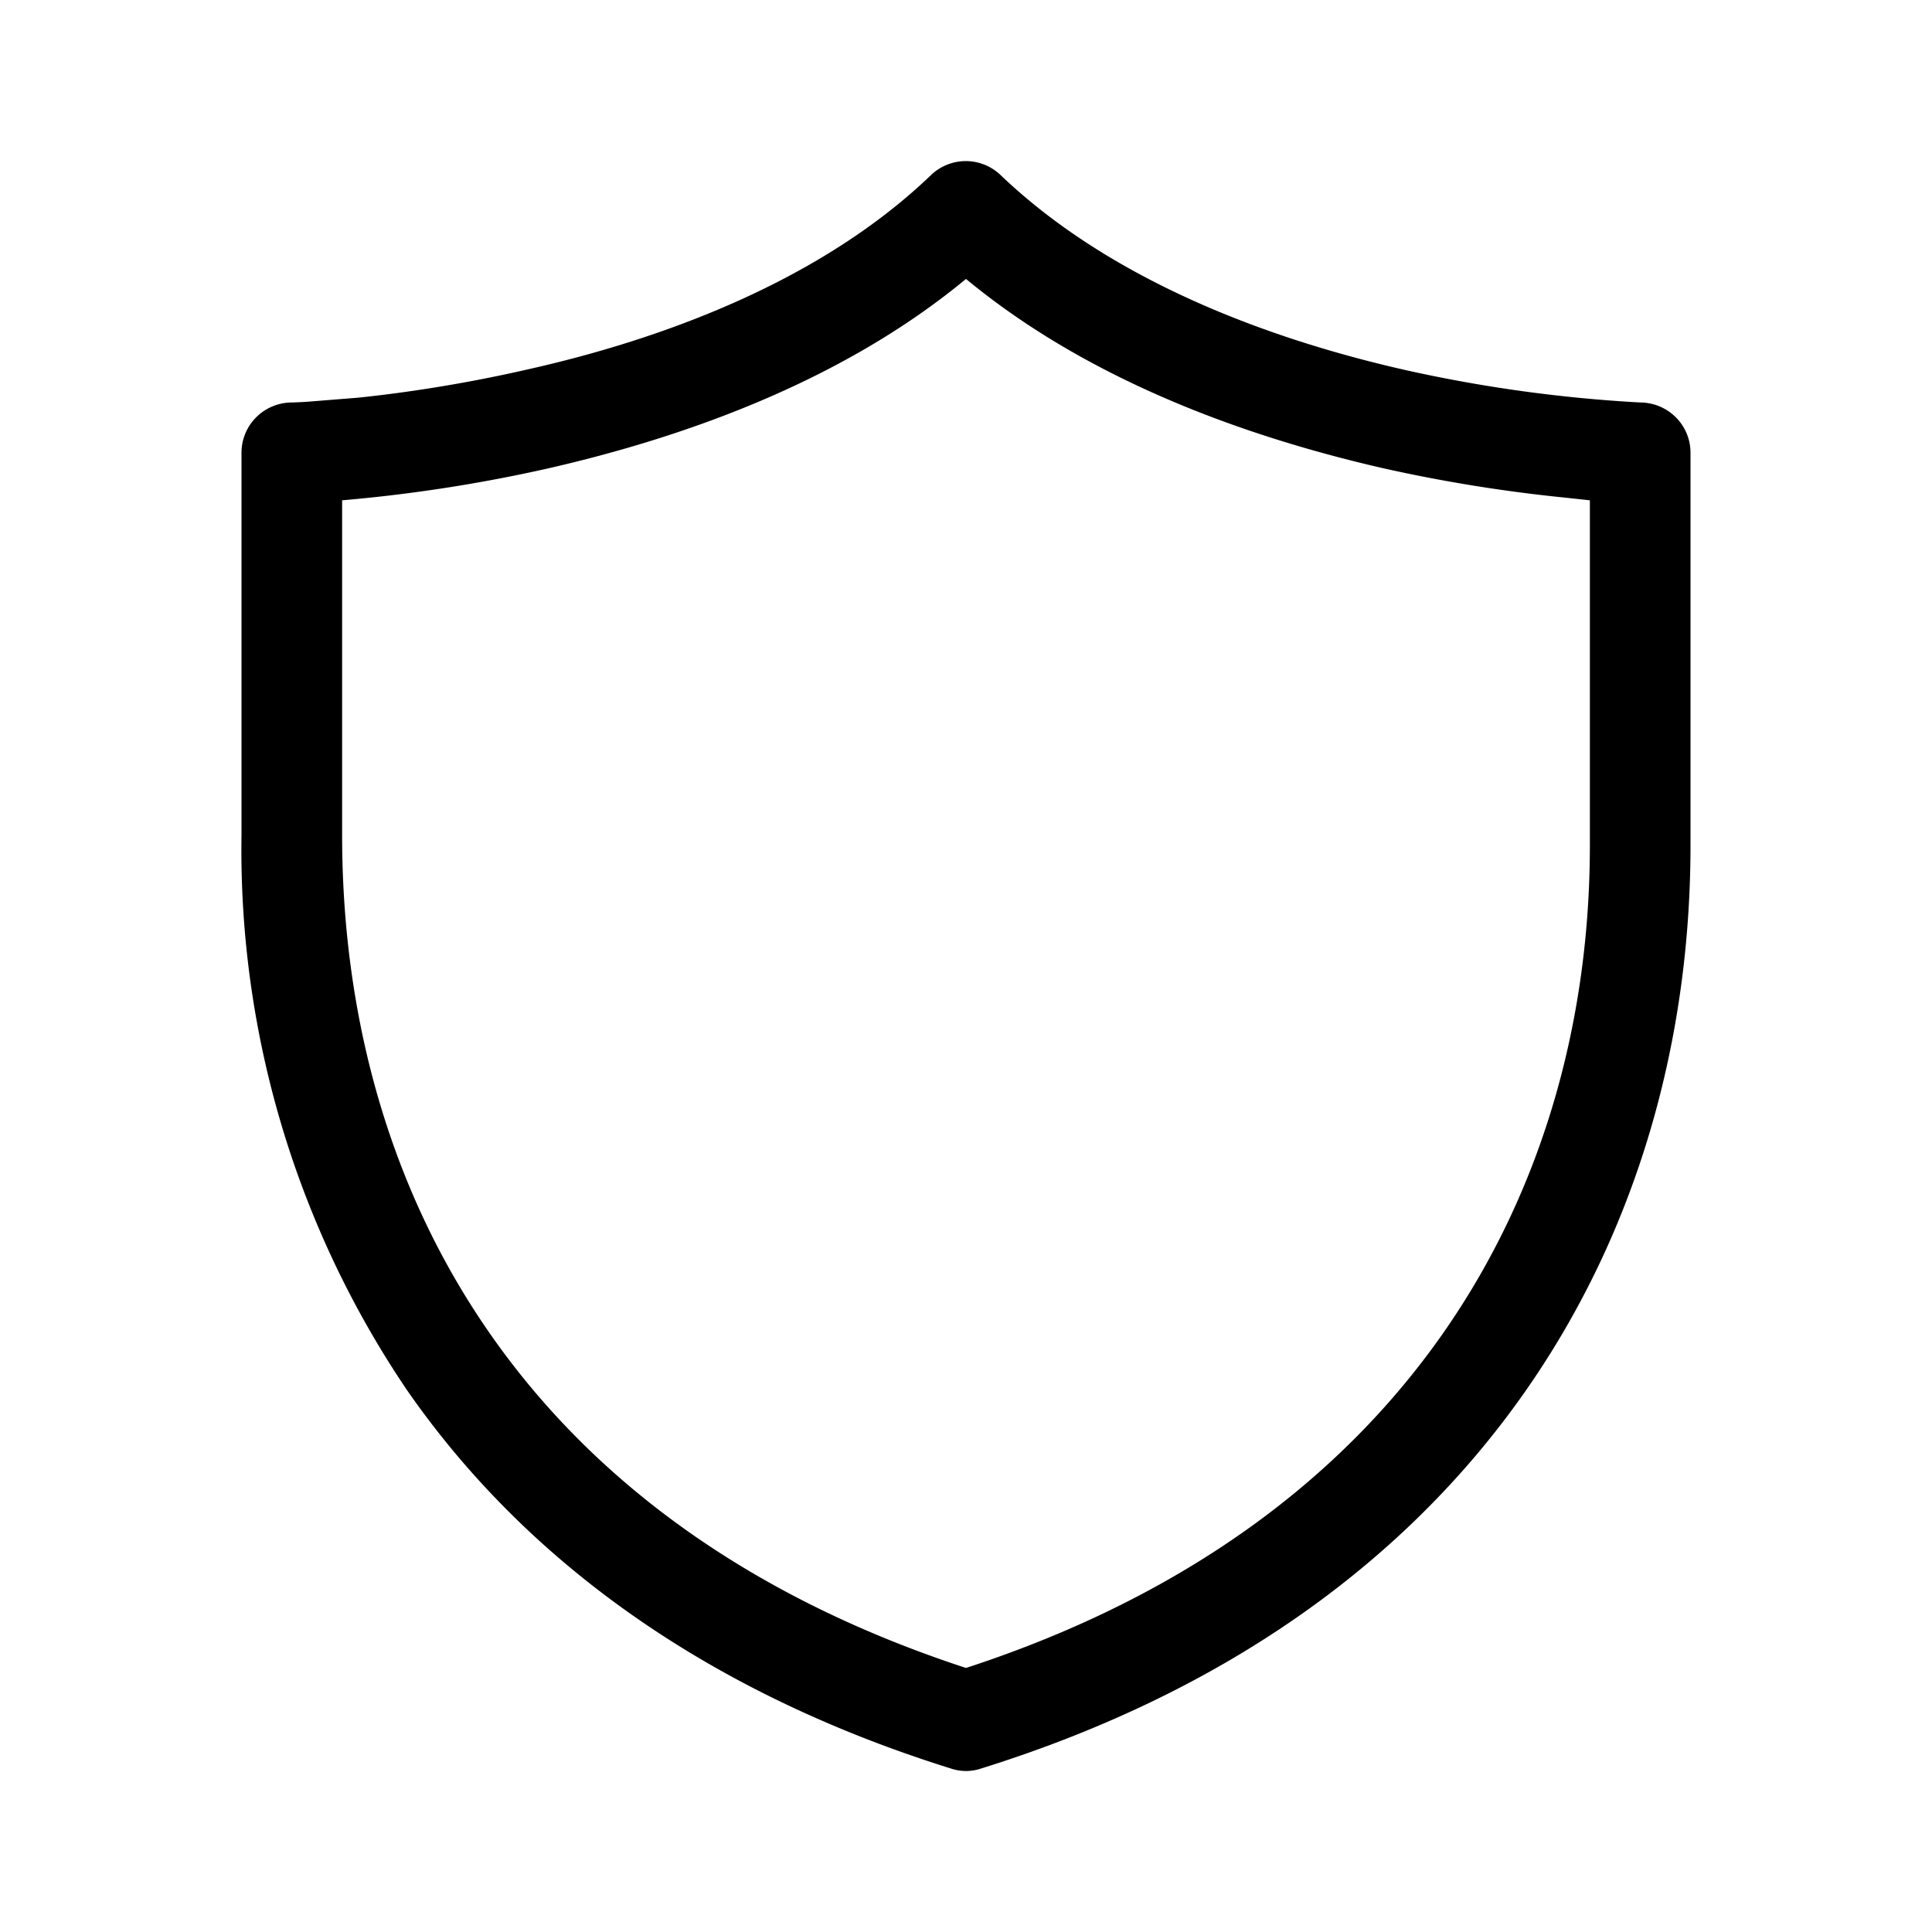<svg width="48" height="48" viewBox="0 0 48 48" xmlns="http://www.w3.org/2000/svg"><path d="M23.13 4.35a1.25 1.25 0 0 1 1.73 0c2.76 2.64 6.69 4.08 10.04 4.84a35.65 35.65 0 0 0 5.86.81h.02c.68.02 1.22.57 1.22 1.25V21c0 9.5-5.06 19.02-17.63 22.94-.24.08-.5.08-.74 0-6.24-1.95-10.67-5.29-13.53-9.42A23.95 23.95 0 0 1 6 20.75v-9.5c0-.68.54-1.23 1.22-1.25h.02a9.4 9.4 0 0 0 .41-.02l1.25-.1c1.06-.11 2.54-.32 4.2-.7 3.35-.75 7.28-2.19 10.03-4.83ZM8.5 12.43v8.32c0 4.41 1.13 8.72 3.65 12.35 2.46 3.55 6.29 6.52 11.85 8.34C35.16 37.8 39.5 29.4 39.5 21v-8.57l-.65-.07a38.15 38.15 0 0 1-4.5-.73c-3.22-.74-7.21-2.1-10.35-4.7-3.14 2.6-7.13 3.96-10.35 4.7a38.15 38.15 0 0 1-5.15.8Z"/></svg>